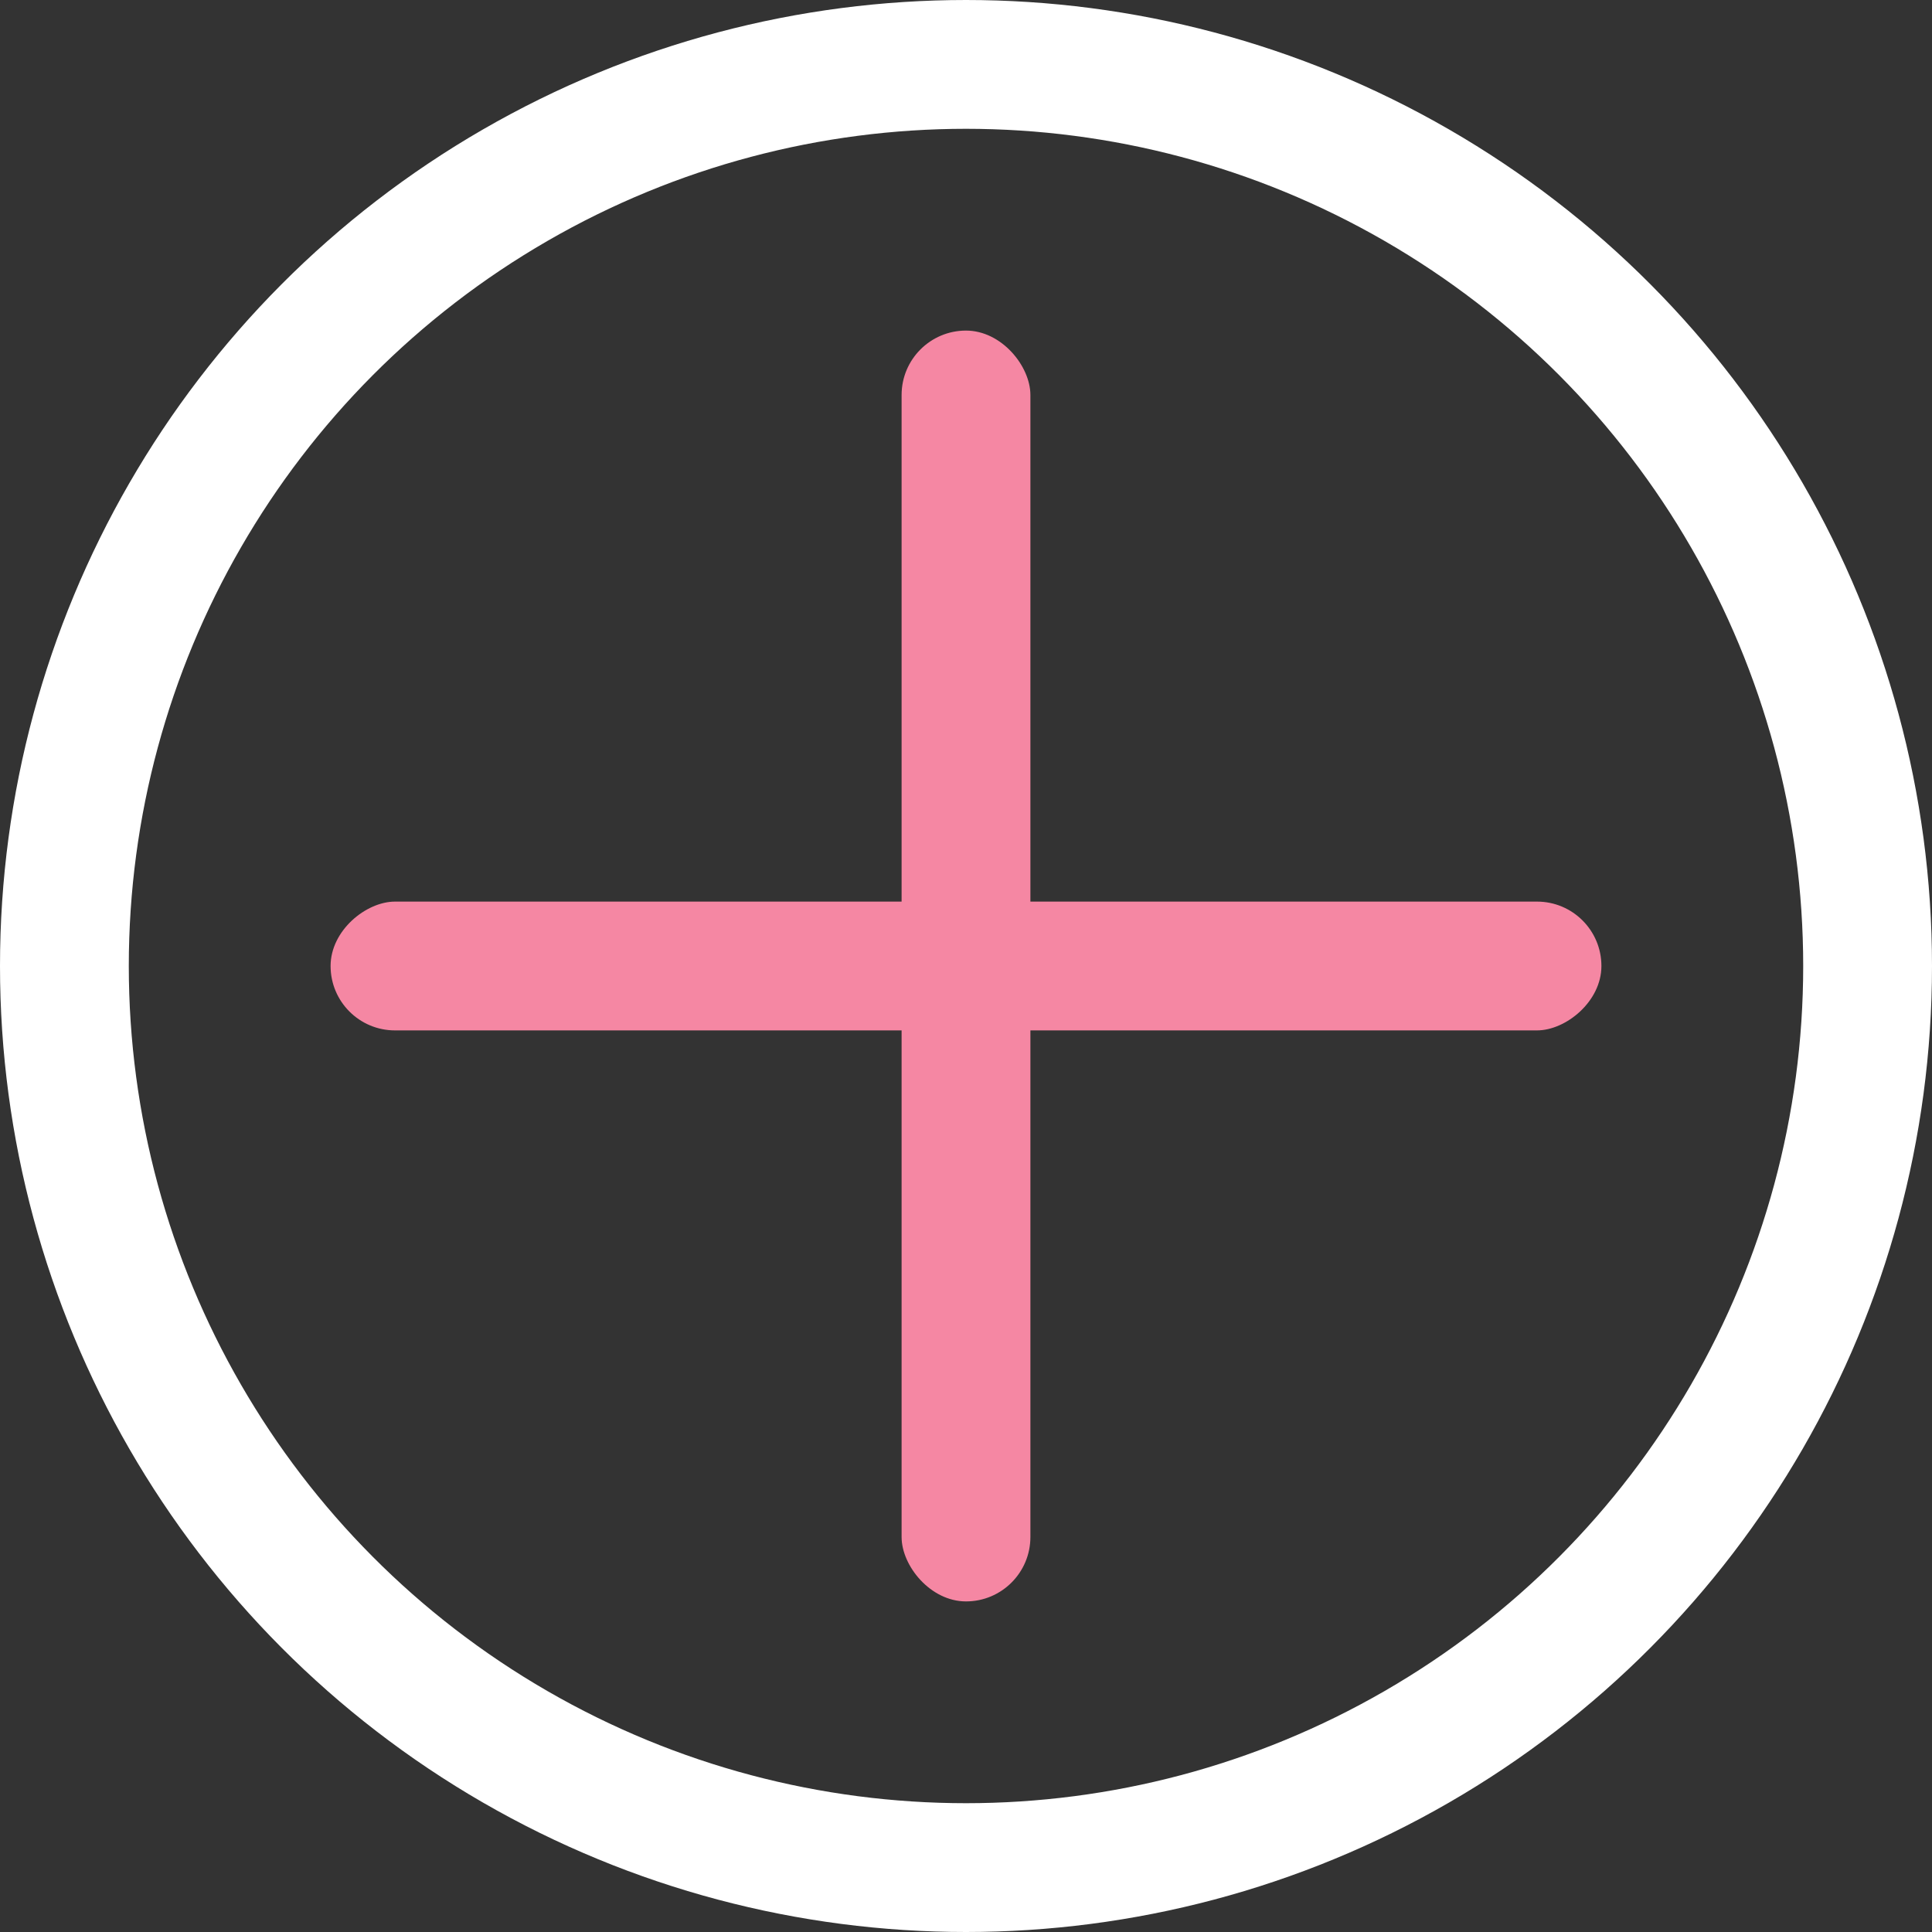 <?xml version="1.0" encoding="UTF-8"?> <svg xmlns="http://www.w3.org/2000/svg" width="450" height="450" viewBox="0 0 450 450" fill="none"><rect x="0" y="0" width="450" height="450" fill="#333333" stroke="none"/> <circle cx="225" cy="225" r="210" stroke="white" stroke-width="30"></circle> <rect x="210" y="77" width="30" height="296" rx="15" fill="#F587A3"></rect> <rect x="373" y="210" width="30" height="296" rx="15" transform="rotate(90 373 210)" fill="#F587A3"></rect> </svg> 